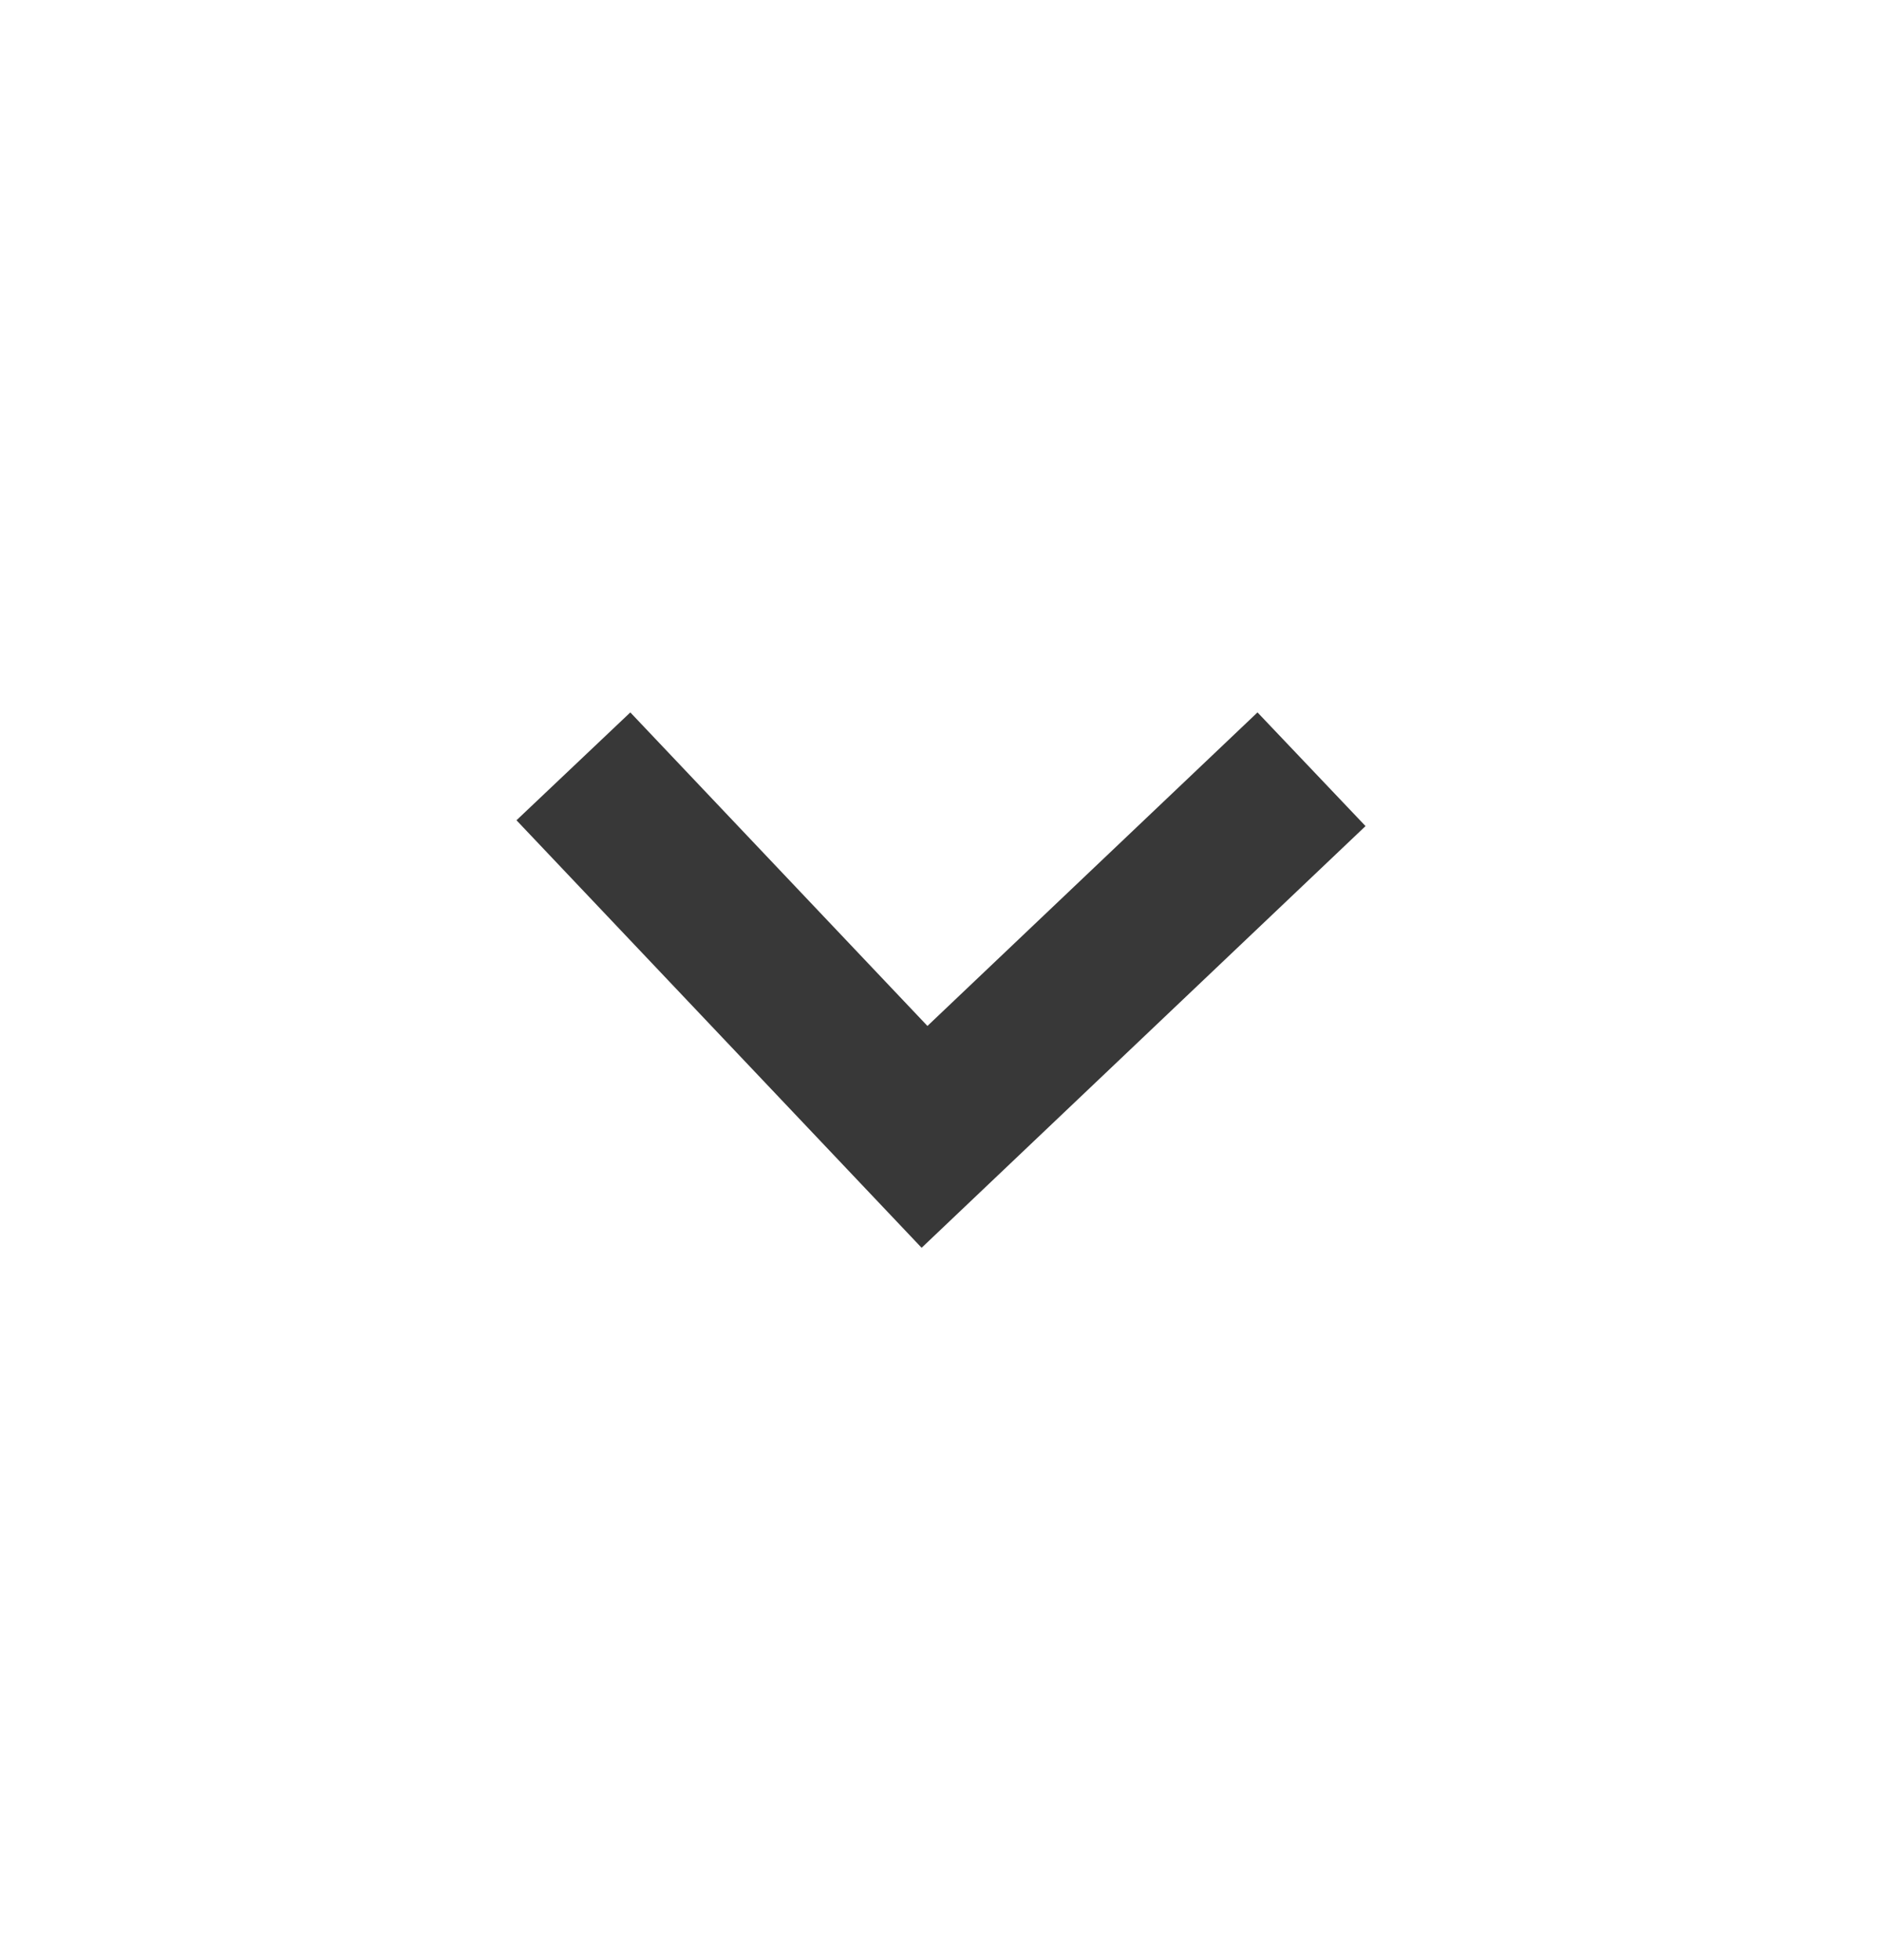 <svg width="24" height="25" viewBox="0 0 24 25" fill="none" xmlns="http://www.w3.org/2000/svg">
<path d="M16 10.5L11.79 14.5L8 10.5" stroke="#383838" stroke-width="2" stroke-linecap="square"/>
</svg>
